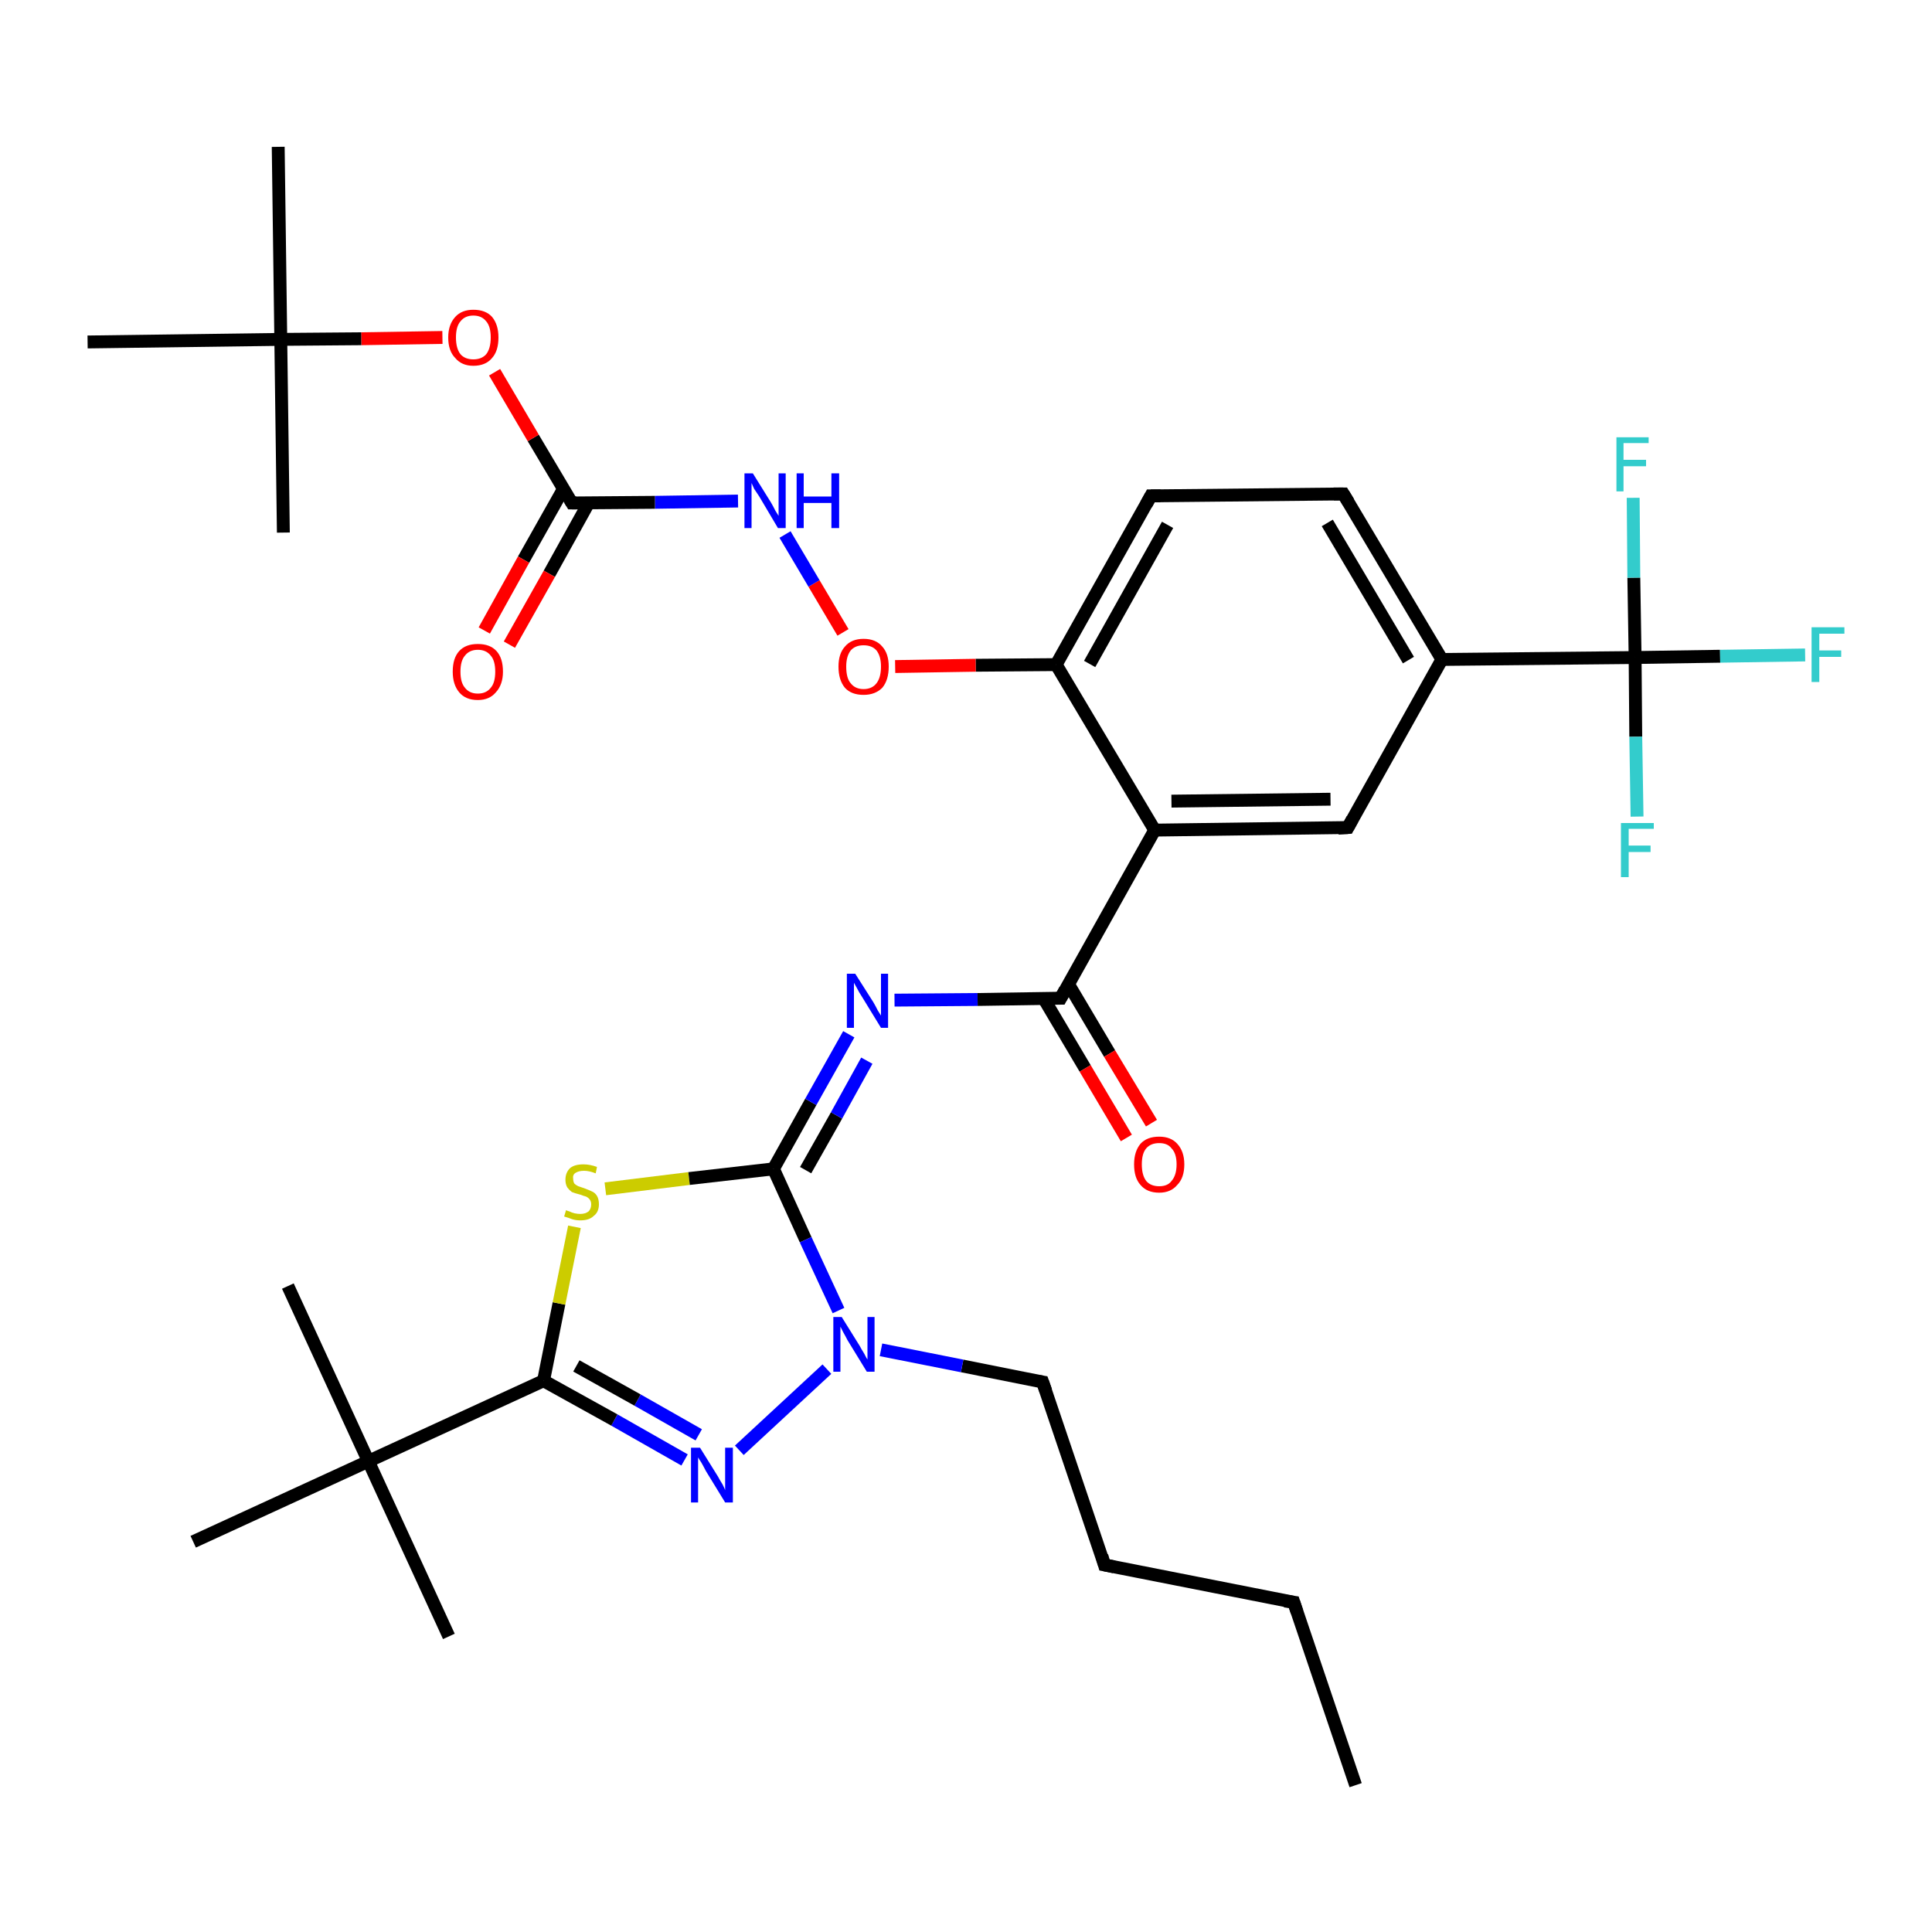 <?xml version='1.0' encoding='iso-8859-1'?>
<svg version='1.1' baseProfile='full'
              xmlns='http://www.w3.org/2000/svg'
                      xmlns:rdkit='http://www.rdkit.org/xml'
                      xmlns:xlink='http://www.w3.org/1999/xlink'
                  xml:space='preserve'
width='300px' height='300px' viewBox='0 0 300 300'>
<!-- END OF HEADER -->
<rect style='opacity:1.0;fill:#FFFFFF;stroke:none' width='300.0' height='300.0' x='0.0' y='0.0'> </rect>
<path class='bond-0 atom-0 atom-1' d='M 210.5,277.2 L 200.9,248.8' style='fill:none;fill-rule:evenodd;stroke:#000000;stroke-width:2.0px;stroke-linecap:butt;stroke-linejoin:miter;stroke-opacity:1' />
<path class='bond-1 atom-1 atom-2' d='M 200.9,248.8 L 171.5,243.0' style='fill:none;fill-rule:evenodd;stroke:#000000;stroke-width:2.0px;stroke-linecap:butt;stroke-linejoin:miter;stroke-opacity:1' />
<path class='bond-2 atom-2 atom-3' d='M 171.5,243.0 L 161.9,214.6' style='fill:none;fill-rule:evenodd;stroke:#000000;stroke-width:2.0px;stroke-linecap:butt;stroke-linejoin:miter;stroke-opacity:1' />
<path class='bond-3 atom-3 atom-4' d='M 161.9,214.6 L 149.4,212.1' style='fill:none;fill-rule:evenodd;stroke:#000000;stroke-width:2.0px;stroke-linecap:butt;stroke-linejoin:miter;stroke-opacity:1' />
<path class='bond-3 atom-3 atom-4' d='M 149.4,212.1 L 136.8,209.6' style='fill:none;fill-rule:evenodd;stroke:#0000FF;stroke-width:2.0px;stroke-linecap:butt;stroke-linejoin:miter;stroke-opacity:1' />
<path class='bond-4 atom-4 atom-5' d='M 128.4,212.6 L 114.8,225.2' style='fill:none;fill-rule:evenodd;stroke:#0000FF;stroke-width:2.0px;stroke-linecap:butt;stroke-linejoin:miter;stroke-opacity:1' />
<path class='bond-5 atom-5 atom-6' d='M 106.3,226.7 L 95.4,220.5' style='fill:none;fill-rule:evenodd;stroke:#0000FF;stroke-width:2.0px;stroke-linecap:butt;stroke-linejoin:miter;stroke-opacity:1' />
<path class='bond-5 atom-5 atom-6' d='M 95.4,220.5 L 84.4,214.4' style='fill:none;fill-rule:evenodd;stroke:#000000;stroke-width:2.0px;stroke-linecap:butt;stroke-linejoin:miter;stroke-opacity:1' />
<path class='bond-5 atom-5 atom-6' d='M 108.5,222.8 L 99.0,217.4' style='fill:none;fill-rule:evenodd;stroke:#0000FF;stroke-width:2.0px;stroke-linecap:butt;stroke-linejoin:miter;stroke-opacity:1' />
<path class='bond-5 atom-5 atom-6' d='M 99.0,217.4 L 89.5,212.1' style='fill:none;fill-rule:evenodd;stroke:#000000;stroke-width:2.0px;stroke-linecap:butt;stroke-linejoin:miter;stroke-opacity:1' />
<path class='bond-6 atom-6 atom-7' d='M 84.4,214.4 L 86.8,202.4' style='fill:none;fill-rule:evenodd;stroke:#000000;stroke-width:2.0px;stroke-linecap:butt;stroke-linejoin:miter;stroke-opacity:1' />
<path class='bond-6 atom-6 atom-7' d='M 86.8,202.4 L 89.2,190.5' style='fill:none;fill-rule:evenodd;stroke:#CCCC00;stroke-width:2.0px;stroke-linecap:butt;stroke-linejoin:miter;stroke-opacity:1' />
<path class='bond-7 atom-7 atom-8' d='M 94.0,184.6 L 107.0,183.0' style='fill:none;fill-rule:evenodd;stroke:#CCCC00;stroke-width:2.0px;stroke-linecap:butt;stroke-linejoin:miter;stroke-opacity:1' />
<path class='bond-7 atom-7 atom-8' d='M 107.0,183.0 L 120.1,181.5' style='fill:none;fill-rule:evenodd;stroke:#000000;stroke-width:2.0px;stroke-linecap:butt;stroke-linejoin:miter;stroke-opacity:1' />
<path class='bond-8 atom-8 atom-9' d='M 120.1,181.5 L 125.9,171.1' style='fill:none;fill-rule:evenodd;stroke:#000000;stroke-width:2.0px;stroke-linecap:butt;stroke-linejoin:miter;stroke-opacity:1' />
<path class='bond-8 atom-8 atom-9' d='M 125.9,171.1 L 131.8,160.6' style='fill:none;fill-rule:evenodd;stroke:#0000FF;stroke-width:2.0px;stroke-linecap:butt;stroke-linejoin:miter;stroke-opacity:1' />
<path class='bond-8 atom-8 atom-9' d='M 125.1,181.7 L 129.9,173.2' style='fill:none;fill-rule:evenodd;stroke:#000000;stroke-width:2.0px;stroke-linecap:butt;stroke-linejoin:miter;stroke-opacity:1' />
<path class='bond-8 atom-8 atom-9' d='M 129.9,173.2 L 134.6,164.7' style='fill:none;fill-rule:evenodd;stroke:#0000FF;stroke-width:2.0px;stroke-linecap:butt;stroke-linejoin:miter;stroke-opacity:1' />
<path class='bond-9 atom-9 atom-10' d='M 138.9,155.3 L 151.8,155.2' style='fill:none;fill-rule:evenodd;stroke:#0000FF;stroke-width:2.0px;stroke-linecap:butt;stroke-linejoin:miter;stroke-opacity:1' />
<path class='bond-9 atom-9 atom-10' d='M 151.8,155.2 L 164.7,155.0' style='fill:none;fill-rule:evenodd;stroke:#000000;stroke-width:2.0px;stroke-linecap:butt;stroke-linejoin:miter;stroke-opacity:1' />
<path class='bond-10 atom-10 atom-11' d='M 162.1,155.1 L 168.5,165.9' style='fill:none;fill-rule:evenodd;stroke:#000000;stroke-width:2.0px;stroke-linecap:butt;stroke-linejoin:miter;stroke-opacity:1' />
<path class='bond-10 atom-10 atom-11' d='M 168.5,165.9 L 174.9,176.7' style='fill:none;fill-rule:evenodd;stroke:#FF0000;stroke-width:2.0px;stroke-linecap:butt;stroke-linejoin:miter;stroke-opacity:1' />
<path class='bond-10 atom-10 atom-11' d='M 165.9,152.8 L 172.3,163.6' style='fill:none;fill-rule:evenodd;stroke:#000000;stroke-width:2.0px;stroke-linecap:butt;stroke-linejoin:miter;stroke-opacity:1' />
<path class='bond-10 atom-10 atom-11' d='M 172.3,163.6 L 178.8,174.4' style='fill:none;fill-rule:evenodd;stroke:#FF0000;stroke-width:2.0px;stroke-linecap:butt;stroke-linejoin:miter;stroke-opacity:1' />
<path class='bond-11 atom-10 atom-12' d='M 164.7,155.0 L 179.3,128.9' style='fill:none;fill-rule:evenodd;stroke:#000000;stroke-width:2.0px;stroke-linecap:butt;stroke-linejoin:miter;stroke-opacity:1' />
<path class='bond-12 atom-12 atom-13' d='M 179.3,128.9 L 209.3,128.5' style='fill:none;fill-rule:evenodd;stroke:#000000;stroke-width:2.0px;stroke-linecap:butt;stroke-linejoin:miter;stroke-opacity:1' />
<path class='bond-12 atom-12 atom-13' d='M 181.9,124.4 L 206.6,124.1' style='fill:none;fill-rule:evenodd;stroke:#000000;stroke-width:2.0px;stroke-linecap:butt;stroke-linejoin:miter;stroke-opacity:1' />
<path class='bond-13 atom-13 atom-14' d='M 209.3,128.5 L 223.9,102.4' style='fill:none;fill-rule:evenodd;stroke:#000000;stroke-width:2.0px;stroke-linecap:butt;stroke-linejoin:miter;stroke-opacity:1' />
<path class='bond-14 atom-14 atom-15' d='M 223.9,102.4 L 208.6,76.7' style='fill:none;fill-rule:evenodd;stroke:#000000;stroke-width:2.0px;stroke-linecap:butt;stroke-linejoin:miter;stroke-opacity:1' />
<path class='bond-14 atom-14 atom-15' d='M 218.7,102.5 L 206.1,81.2' style='fill:none;fill-rule:evenodd;stroke:#000000;stroke-width:2.0px;stroke-linecap:butt;stroke-linejoin:miter;stroke-opacity:1' />
<path class='bond-15 atom-15 atom-16' d='M 208.6,76.7 L 178.7,77.0' style='fill:none;fill-rule:evenodd;stroke:#000000;stroke-width:2.0px;stroke-linecap:butt;stroke-linejoin:miter;stroke-opacity:1' />
<path class='bond-16 atom-16 atom-17' d='M 178.7,77.0 L 164.0,103.2' style='fill:none;fill-rule:evenodd;stroke:#000000;stroke-width:2.0px;stroke-linecap:butt;stroke-linejoin:miter;stroke-opacity:1' />
<path class='bond-16 atom-16 atom-17' d='M 181.3,81.5 L 169.2,103.1' style='fill:none;fill-rule:evenodd;stroke:#000000;stroke-width:2.0px;stroke-linecap:butt;stroke-linejoin:miter;stroke-opacity:1' />
<path class='bond-17 atom-17 atom-18' d='M 164.0,103.2 L 151.5,103.3' style='fill:none;fill-rule:evenodd;stroke:#000000;stroke-width:2.0px;stroke-linecap:butt;stroke-linejoin:miter;stroke-opacity:1' />
<path class='bond-17 atom-17 atom-18' d='M 151.5,103.3 L 139.0,103.5' style='fill:none;fill-rule:evenodd;stroke:#FF0000;stroke-width:2.0px;stroke-linecap:butt;stroke-linejoin:miter;stroke-opacity:1' />
<path class='bond-18 atom-18 atom-19' d='M 130.9,98.2 L 126.4,90.6' style='fill:none;fill-rule:evenodd;stroke:#FF0000;stroke-width:2.0px;stroke-linecap:butt;stroke-linejoin:miter;stroke-opacity:1' />
<path class='bond-18 atom-18 atom-19' d='M 126.4,90.6 L 121.9,83.0' style='fill:none;fill-rule:evenodd;stroke:#0000FF;stroke-width:2.0px;stroke-linecap:butt;stroke-linejoin:miter;stroke-opacity:1' />
<path class='bond-19 atom-19 atom-20' d='M 114.6,77.8 L 101.7,78.0' style='fill:none;fill-rule:evenodd;stroke:#0000FF;stroke-width:2.0px;stroke-linecap:butt;stroke-linejoin:miter;stroke-opacity:1' />
<path class='bond-19 atom-19 atom-20' d='M 101.7,78.0 L 88.8,78.1' style='fill:none;fill-rule:evenodd;stroke:#000000;stroke-width:2.0px;stroke-linecap:butt;stroke-linejoin:miter;stroke-opacity:1' />
<path class='bond-20 atom-20 atom-21' d='M 87.5,75.9 L 81.3,86.9' style='fill:none;fill-rule:evenodd;stroke:#000000;stroke-width:2.0px;stroke-linecap:butt;stroke-linejoin:miter;stroke-opacity:1' />
<path class='bond-20 atom-20 atom-21' d='M 81.3,86.9 L 75.2,97.9' style='fill:none;fill-rule:evenodd;stroke:#FF0000;stroke-width:2.0px;stroke-linecap:butt;stroke-linejoin:miter;stroke-opacity:1' />
<path class='bond-20 atom-20 atom-21' d='M 91.4,78.1 L 85.3,89.1' style='fill:none;fill-rule:evenodd;stroke:#000000;stroke-width:2.0px;stroke-linecap:butt;stroke-linejoin:miter;stroke-opacity:1' />
<path class='bond-20 atom-20 atom-21' d='M 85.3,89.1 L 79.1,100.1' style='fill:none;fill-rule:evenodd;stroke:#FF0000;stroke-width:2.0px;stroke-linecap:butt;stroke-linejoin:miter;stroke-opacity:1' />
<path class='bond-21 atom-20 atom-22' d='M 88.8,78.1 L 82.8,68.0' style='fill:none;fill-rule:evenodd;stroke:#000000;stroke-width:2.0px;stroke-linecap:butt;stroke-linejoin:miter;stroke-opacity:1' />
<path class='bond-21 atom-20 atom-22' d='M 82.8,68.0 L 76.8,57.8' style='fill:none;fill-rule:evenodd;stroke:#FF0000;stroke-width:2.0px;stroke-linecap:butt;stroke-linejoin:miter;stroke-opacity:1' />
<path class='bond-22 atom-22 atom-23' d='M 68.7,52.4 L 56.1,52.6' style='fill:none;fill-rule:evenodd;stroke:#FF0000;stroke-width:2.0px;stroke-linecap:butt;stroke-linejoin:miter;stroke-opacity:1' />
<path class='bond-22 atom-22 atom-23' d='M 56.1,52.6 L 43.6,52.7' style='fill:none;fill-rule:evenodd;stroke:#000000;stroke-width:2.0px;stroke-linecap:butt;stroke-linejoin:miter;stroke-opacity:1' />
<path class='bond-23 atom-23 atom-24' d='M 43.6,52.7 L 43.2,22.8' style='fill:none;fill-rule:evenodd;stroke:#000000;stroke-width:2.0px;stroke-linecap:butt;stroke-linejoin:miter;stroke-opacity:1' />
<path class='bond-24 atom-23 atom-25' d='M 43.6,52.7 L 44.0,82.7' style='fill:none;fill-rule:evenodd;stroke:#000000;stroke-width:2.0px;stroke-linecap:butt;stroke-linejoin:miter;stroke-opacity:1' />
<path class='bond-25 atom-23 atom-26' d='M 43.6,52.7 L 13.6,53.1' style='fill:none;fill-rule:evenodd;stroke:#000000;stroke-width:2.0px;stroke-linecap:butt;stroke-linejoin:miter;stroke-opacity:1' />
<path class='bond-26 atom-14 atom-27' d='M 223.9,102.4 L 253.9,102.1' style='fill:none;fill-rule:evenodd;stroke:#000000;stroke-width:2.0px;stroke-linecap:butt;stroke-linejoin:miter;stroke-opacity:1' />
<path class='bond-27 atom-27 atom-28' d='M 253.9,102.1 L 267.1,101.9' style='fill:none;fill-rule:evenodd;stroke:#000000;stroke-width:2.0px;stroke-linecap:butt;stroke-linejoin:miter;stroke-opacity:1' />
<path class='bond-27 atom-27 atom-28' d='M 267.1,101.9 L 280.3,101.7' style='fill:none;fill-rule:evenodd;stroke:#33CCCC;stroke-width:2.0px;stroke-linecap:butt;stroke-linejoin:miter;stroke-opacity:1' />
<path class='bond-28 atom-27 atom-29' d='M 253.9,102.1 L 254.0,114.4' style='fill:none;fill-rule:evenodd;stroke:#000000;stroke-width:2.0px;stroke-linecap:butt;stroke-linejoin:miter;stroke-opacity:1' />
<path class='bond-28 atom-27 atom-29' d='M 254.0,114.4 L 254.2,126.8' style='fill:none;fill-rule:evenodd;stroke:#33CCCC;stroke-width:2.0px;stroke-linecap:butt;stroke-linejoin:miter;stroke-opacity:1' />
<path class='bond-29 atom-27 atom-30' d='M 253.9,102.1 L 253.7,89.7' style='fill:none;fill-rule:evenodd;stroke:#000000;stroke-width:2.0px;stroke-linecap:butt;stroke-linejoin:miter;stroke-opacity:1' />
<path class='bond-29 atom-27 atom-30' d='M 253.7,89.7 L 253.6,77.3' style='fill:none;fill-rule:evenodd;stroke:#33CCCC;stroke-width:2.0px;stroke-linecap:butt;stroke-linejoin:miter;stroke-opacity:1' />
<path class='bond-30 atom-6 atom-31' d='M 84.4,214.4 L 57.2,226.9' style='fill:none;fill-rule:evenodd;stroke:#000000;stroke-width:2.0px;stroke-linecap:butt;stroke-linejoin:miter;stroke-opacity:1' />
<path class='bond-31 atom-31 atom-32' d='M 57.2,226.9 L 44.7,199.7' style='fill:none;fill-rule:evenodd;stroke:#000000;stroke-width:2.0px;stroke-linecap:butt;stroke-linejoin:miter;stroke-opacity:1' />
<path class='bond-32 atom-31 atom-33' d='M 57.2,226.9 L 69.7,254.1' style='fill:none;fill-rule:evenodd;stroke:#000000;stroke-width:2.0px;stroke-linecap:butt;stroke-linejoin:miter;stroke-opacity:1' />
<path class='bond-33 atom-31 atom-34' d='M 57.2,226.9 L 30.0,239.4' style='fill:none;fill-rule:evenodd;stroke:#000000;stroke-width:2.0px;stroke-linecap:butt;stroke-linejoin:miter;stroke-opacity:1' />
<path class='bond-34 atom-8 atom-4' d='M 120.1,181.5 L 125.1,192.5' style='fill:none;fill-rule:evenodd;stroke:#000000;stroke-width:2.0px;stroke-linecap:butt;stroke-linejoin:miter;stroke-opacity:1' />
<path class='bond-34 atom-8 atom-4' d='M 125.1,192.5 L 130.2,203.5' style='fill:none;fill-rule:evenodd;stroke:#0000FF;stroke-width:2.0px;stroke-linecap:butt;stroke-linejoin:miter;stroke-opacity:1' />
<path class='bond-35 atom-17 atom-12' d='M 164.0,103.2 L 179.3,128.9' style='fill:none;fill-rule:evenodd;stroke:#000000;stroke-width:2.0px;stroke-linecap:butt;stroke-linejoin:miter;stroke-opacity:1' />
<path d='M 201.4,250.3 L 200.9,248.8 L 199.5,248.6' style='fill:none;stroke:#000000;stroke-width:2.0px;stroke-linecap:butt;stroke-linejoin:miter;stroke-opacity:1;' />
<path d='M 173.0,243.3 L 171.5,243.0 L 171.1,241.6' style='fill:none;stroke:#000000;stroke-width:2.0px;stroke-linecap:butt;stroke-linejoin:miter;stroke-opacity:1;' />
<path d='M 162.4,216.0 L 161.9,214.6 L 161.3,214.5' style='fill:none;stroke:#000000;stroke-width:2.0px;stroke-linecap:butt;stroke-linejoin:miter;stroke-opacity:1;' />
<path d='M 164.0,155.0 L 164.7,155.0 L 165.4,153.7' style='fill:none;stroke:#000000;stroke-width:2.0px;stroke-linecap:butt;stroke-linejoin:miter;stroke-opacity:1;' />
<path d='M 207.8,128.6 L 209.3,128.5 L 210.0,127.2' style='fill:none;stroke:#000000;stroke-width:2.0px;stroke-linecap:butt;stroke-linejoin:miter;stroke-opacity:1;' />
<path d='M 209.4,78.0 L 208.6,76.7 L 207.1,76.7' style='fill:none;stroke:#000000;stroke-width:2.0px;stroke-linecap:butt;stroke-linejoin:miter;stroke-opacity:1;' />
<path d='M 180.2,77.0 L 178.7,77.0 L 178.0,78.3' style='fill:none;stroke:#000000;stroke-width:2.0px;stroke-linecap:butt;stroke-linejoin:miter;stroke-opacity:1;' />
<path d='M 89.5,78.1 L 88.8,78.1 L 88.5,77.6' style='fill:none;stroke:#000000;stroke-width:2.0px;stroke-linecap:butt;stroke-linejoin:miter;stroke-opacity:1;' />
<path class='atom-4' d='M 130.7 204.5
L 133.5 209.0
Q 133.7 209.4, 134.2 210.2
Q 134.6 211.0, 134.7 211.1
L 134.7 204.5
L 135.8 204.5
L 135.8 213.0
L 134.6 213.0
L 131.6 208.1
Q 131.3 207.5, 130.9 206.8
Q 130.6 206.2, 130.5 206.0
L 130.5 213.0
L 129.4 213.0
L 129.4 204.5
L 130.7 204.5
' fill='#0000FF'/>
<path class='atom-5' d='M 108.7 224.8
L 111.5 229.3
Q 111.7 229.7, 112.2 230.5
Q 112.6 231.3, 112.6 231.4
L 112.6 224.8
L 113.8 224.8
L 113.8 233.3
L 112.6 233.3
L 109.6 228.4
Q 109.3 227.8, 108.9 227.1
Q 108.5 226.5, 108.4 226.3
L 108.4 233.3
L 107.3 233.3
L 107.3 224.8
L 108.7 224.8
' fill='#0000FF'/>
<path class='atom-7' d='M 87.9 187.9
Q 88.0 188.0, 88.4 188.1
Q 88.8 188.3, 89.2 188.4
Q 89.7 188.5, 90.1 188.5
Q 90.9 188.5, 91.4 188.1
Q 91.8 187.7, 91.8 187.0
Q 91.8 186.6, 91.6 186.3
Q 91.4 186.0, 91.0 185.8
Q 90.6 185.7, 90.1 185.5
Q 89.3 185.3, 88.8 185.1
Q 88.4 184.8, 88.1 184.4
Q 87.8 183.9, 87.8 183.2
Q 87.8 182.1, 88.5 181.4
Q 89.2 180.8, 90.6 180.8
Q 91.6 180.8, 92.7 181.2
L 92.5 182.2
Q 91.5 181.8, 90.7 181.8
Q 89.9 181.8, 89.4 182.1
Q 88.9 182.4, 89.0 183.0
Q 89.0 183.5, 89.2 183.8
Q 89.4 184.0, 89.8 184.2
Q 90.1 184.3, 90.7 184.5
Q 91.5 184.8, 91.9 185.0
Q 92.4 185.2, 92.7 185.7
Q 93.0 186.2, 93.0 187.0
Q 93.0 188.2, 92.2 188.8
Q 91.5 189.5, 90.1 189.5
Q 89.4 189.5, 88.8 189.3
Q 88.3 189.1, 87.6 188.9
L 87.9 187.9
' fill='#CCCC00'/>
<path class='atom-9' d='M 132.8 151.2
L 135.6 155.6
Q 135.9 156.1, 136.3 156.9
Q 136.8 157.7, 136.8 157.7
L 136.8 151.2
L 137.9 151.2
L 137.9 159.6
L 136.8 159.6
L 133.8 154.7
Q 133.4 154.1, 133.1 153.5
Q 132.7 152.8, 132.6 152.6
L 132.6 159.6
L 131.5 159.6
L 131.5 151.2
L 132.8 151.2
' fill='#0000FF'/>
<path class='atom-11' d='M 176.1 180.8
Q 176.1 178.8, 177.1 177.6
Q 178.1 176.5, 180.0 176.5
Q 181.8 176.5, 182.8 177.6
Q 183.9 178.8, 183.9 180.8
Q 183.9 182.9, 182.8 184.0
Q 181.8 185.2, 180.0 185.2
Q 178.1 185.2, 177.1 184.0
Q 176.1 182.9, 176.1 180.8
M 180.0 184.2
Q 181.3 184.2, 181.9 183.4
Q 182.7 182.5, 182.7 180.8
Q 182.7 179.1, 181.9 178.3
Q 181.3 177.5, 180.0 177.5
Q 178.7 177.5, 178.0 178.3
Q 177.3 179.1, 177.3 180.8
Q 177.3 182.5, 178.0 183.4
Q 178.7 184.2, 180.0 184.2
' fill='#FF0000'/>
<path class='atom-18' d='M 130.2 103.5
Q 130.2 101.5, 131.2 100.4
Q 132.2 99.2, 134.1 99.2
Q 136.0 99.2, 137.0 100.4
Q 138.0 101.5, 138.0 103.5
Q 138.0 105.6, 137.0 106.8
Q 135.9 107.9, 134.1 107.9
Q 132.2 107.9, 131.2 106.8
Q 130.2 105.6, 130.2 103.5
M 134.1 107.0
Q 135.4 107.0, 136.1 106.1
Q 136.8 105.2, 136.8 103.5
Q 136.8 101.9, 136.1 101.0
Q 135.4 100.2, 134.1 100.2
Q 132.8 100.2, 132.1 101.0
Q 131.4 101.9, 131.4 103.5
Q 131.4 105.3, 132.1 106.1
Q 132.8 107.0, 134.1 107.0
' fill='#FF0000'/>
<path class='atom-19' d='M 116.9 73.5
L 119.7 78.0
Q 120.0 78.5, 120.4 79.3
Q 120.9 80.1, 120.9 80.1
L 120.9 73.5
L 122.0 73.5
L 122.0 82.0
L 120.8 82.0
L 117.9 77.1
Q 117.5 76.5, 117.1 75.9
Q 116.8 75.2, 116.7 75.0
L 116.7 82.0
L 115.6 82.0
L 115.6 73.5
L 116.9 73.5
' fill='#0000FF'/>
<path class='atom-19' d='M 123.7 73.5
L 124.8 73.5
L 124.8 77.1
L 129.1 77.1
L 129.1 73.5
L 130.3 73.5
L 130.3 82.0
L 129.1 82.0
L 129.1 78.1
L 124.8 78.1
L 124.8 82.0
L 123.7 82.0
L 123.7 73.5
' fill='#0000FF'/>
<path class='atom-21' d='M 70.3 104.3
Q 70.3 102.2, 71.3 101.1
Q 72.3 100.0, 74.2 100.0
Q 76.1 100.0, 77.1 101.1
Q 78.1 102.2, 78.1 104.3
Q 78.1 106.3, 77.0 107.5
Q 76.0 108.7, 74.2 108.7
Q 72.3 108.7, 71.3 107.5
Q 70.3 106.3, 70.3 104.3
M 74.2 107.7
Q 75.5 107.7, 76.2 106.8
Q 76.9 106.0, 76.9 104.3
Q 76.9 102.6, 76.2 101.8
Q 75.5 100.9, 74.2 100.9
Q 72.9 100.9, 72.2 101.8
Q 71.5 102.6, 71.5 104.3
Q 71.5 106.0, 72.2 106.8
Q 72.9 107.7, 74.2 107.7
' fill='#FF0000'/>
<path class='atom-22' d='M 69.6 52.4
Q 69.6 50.4, 70.7 49.2
Q 71.7 48.1, 73.5 48.1
Q 75.4 48.1, 76.4 49.2
Q 77.4 50.4, 77.4 52.4
Q 77.4 54.5, 76.4 55.6
Q 75.4 56.8, 73.5 56.8
Q 71.7 56.8, 70.7 55.6
Q 69.6 54.5, 69.6 52.4
M 73.5 55.8
Q 74.8 55.8, 75.5 55.0
Q 76.2 54.1, 76.2 52.4
Q 76.2 50.7, 75.5 49.9
Q 74.8 49.0, 73.5 49.0
Q 72.2 49.0, 71.5 49.9
Q 70.8 50.7, 70.8 52.4
Q 70.8 54.1, 71.5 55.0
Q 72.2 55.8, 73.5 55.8
' fill='#FF0000'/>
<path class='atom-28' d='M 281.3 97.4
L 286.4 97.4
L 286.4 98.4
L 282.5 98.4
L 282.5 101.0
L 285.9 101.0
L 285.9 102.0
L 282.5 102.0
L 282.5 105.9
L 281.3 105.9
L 281.3 97.4
' fill='#33CCCC'/>
<path class='atom-29' d='M 251.7 127.8
L 256.8 127.8
L 256.8 128.7
L 252.9 128.7
L 252.9 131.3
L 256.3 131.3
L 256.3 132.3
L 252.9 132.3
L 252.9 136.2
L 251.7 136.2
L 251.7 127.8
' fill='#33CCCC'/>
<path class='atom-30' d='M 251.0 67.9
L 256.0 67.9
L 256.0 68.8
L 252.1 68.8
L 252.1 71.4
L 255.6 71.4
L 255.6 72.4
L 252.1 72.4
L 252.1 76.3
L 251.0 76.3
L 251.0 67.9
' fill='#33CCCC'/>
</svg>
